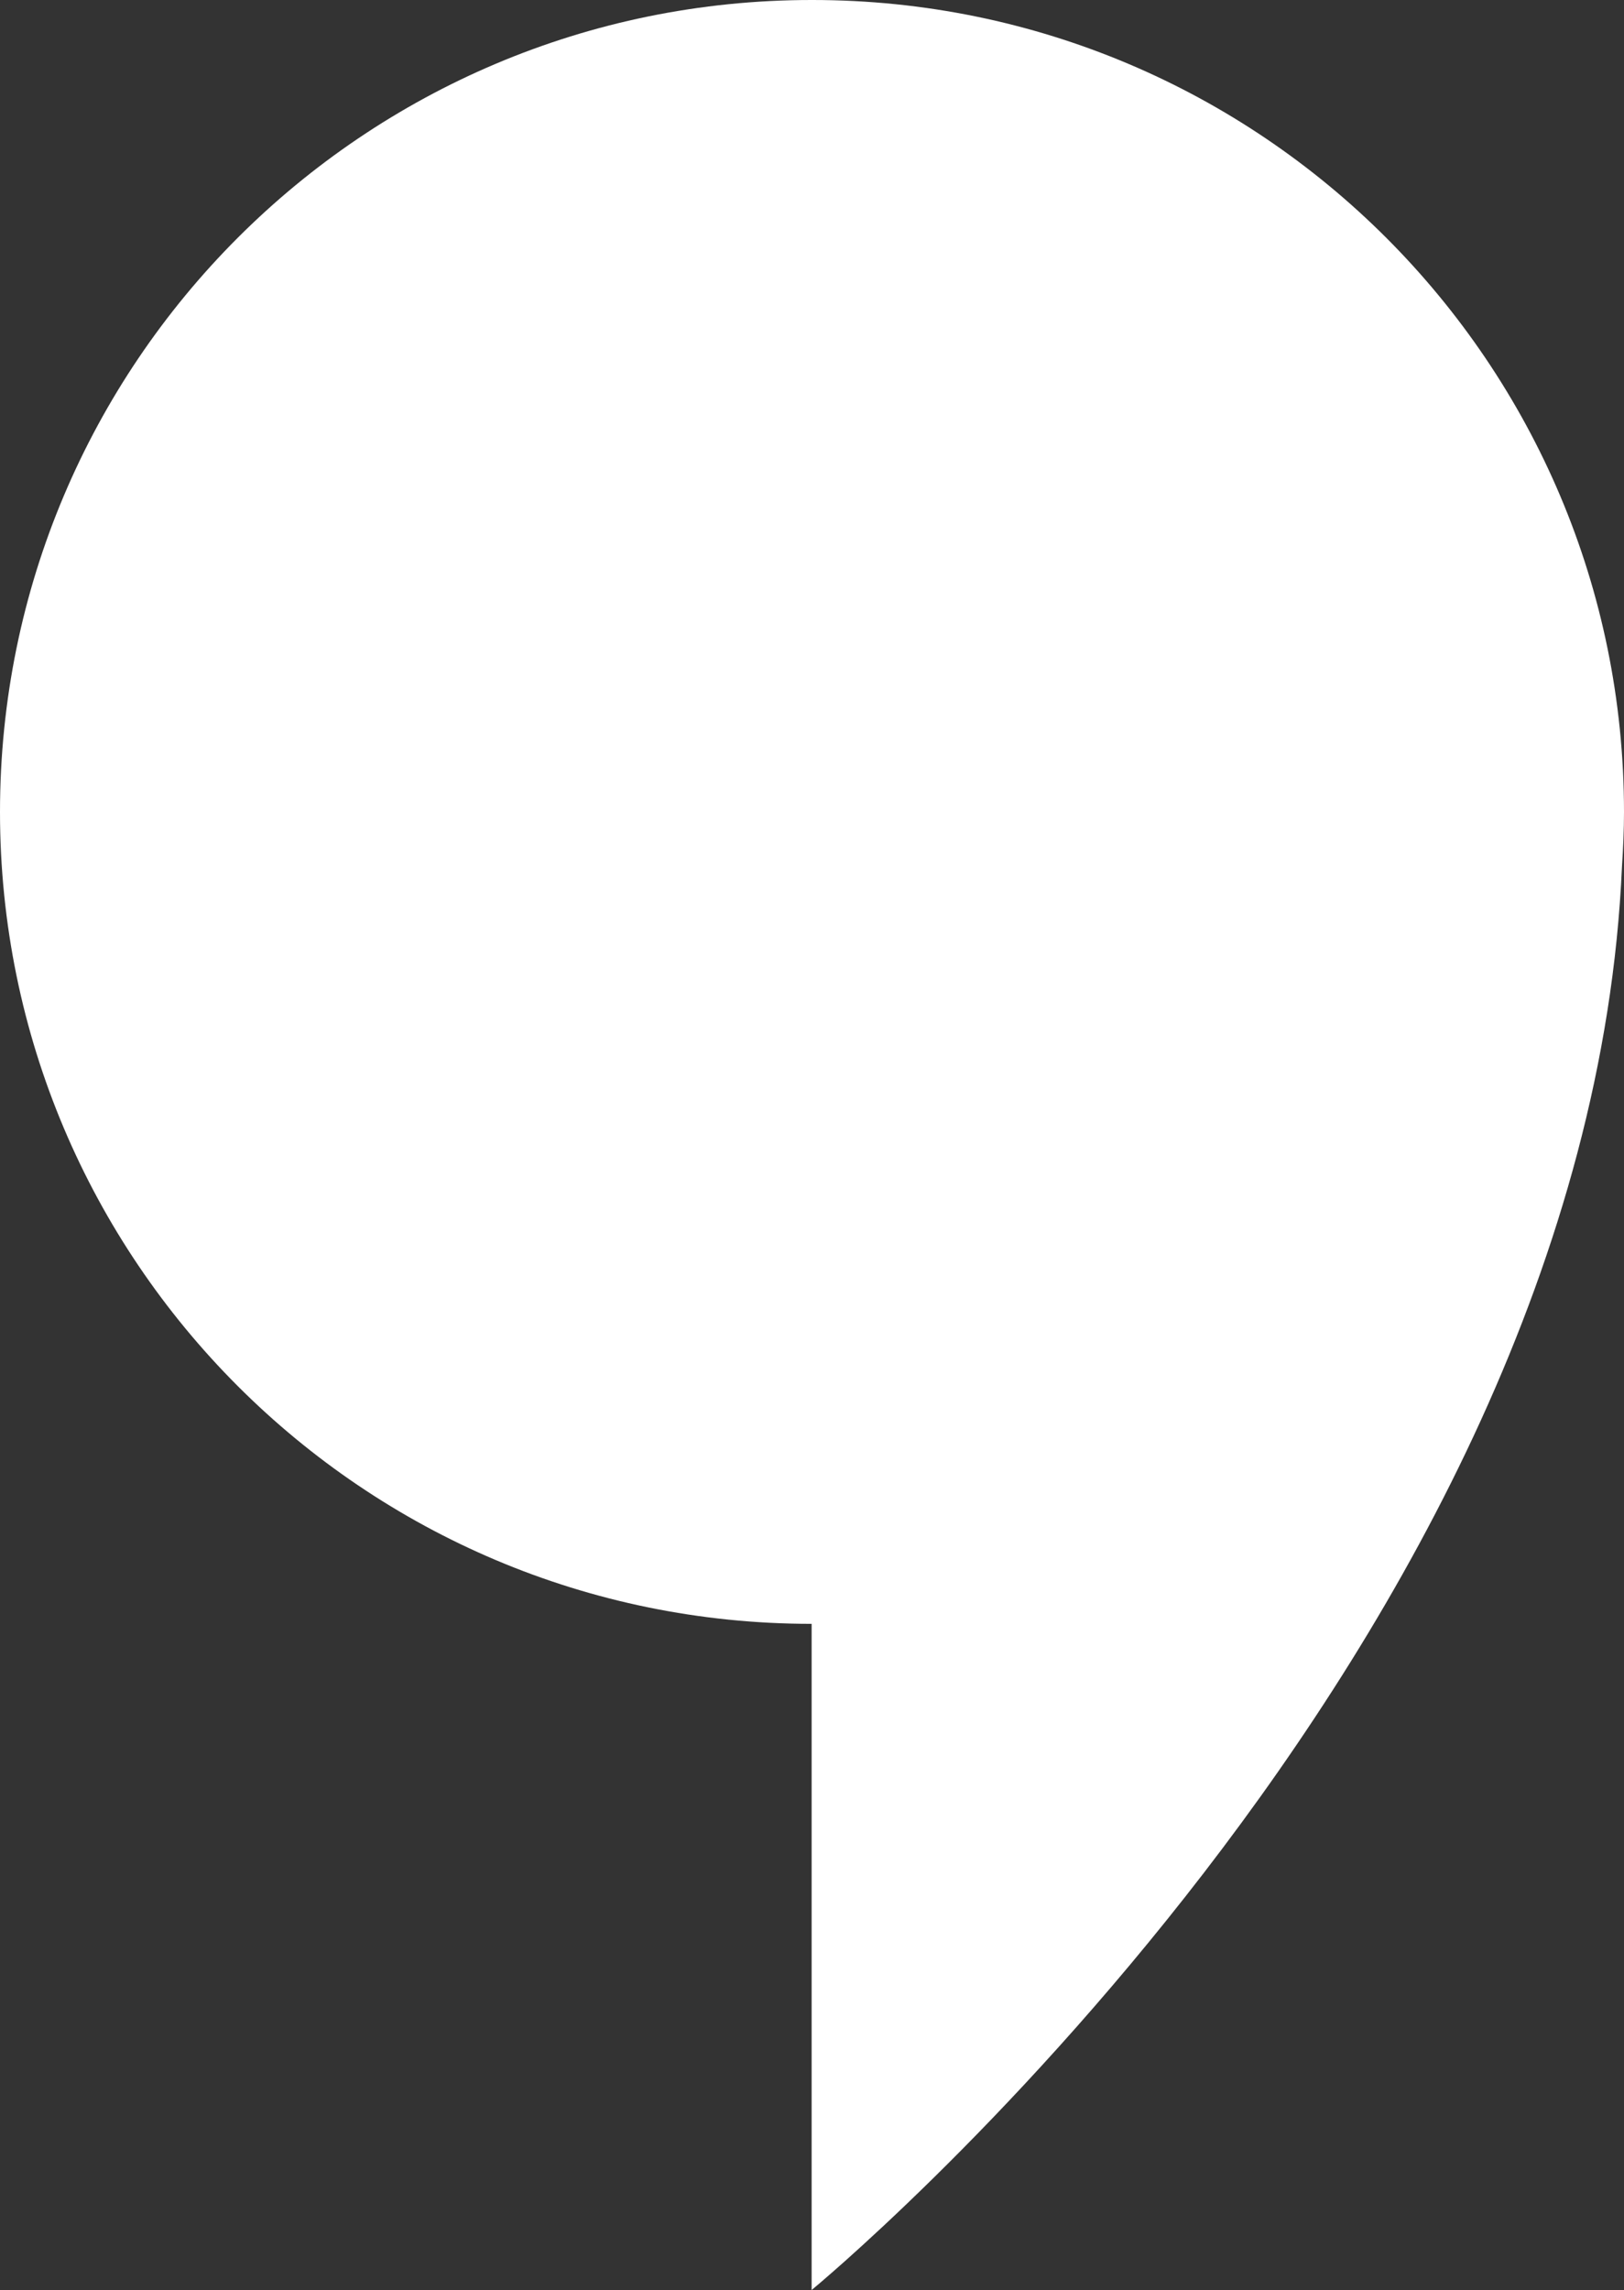 <?xml version="1.0" encoding="utf-8"?>
<!-- Generator: Adobe Illustrator 14.0.0, SVG Export Plug-In . SVG Version: 6.00 Build 43363)  -->
<!DOCTYPE svg PUBLIC "-//W3C//DTD SVG 1.1//EN" "http://www.w3.org/Graphics/SVG/1.1/DTD/svg11.dtd">
<svg version="1.1" id="Layer_1" xmlns="http://www.w3.org/2000/svg" xmlns:xlink="http://www.w3.org/1999/xlink" x="0px" y="0px"
	 width="83.037px" height="117.049px" viewBox="0 0 83.037 117.049" enable-background="new 0 0 83.037 117.049"
	 xml:space="preserve">
<rect x="0" y="0" width="83.037" height="117.049" fill="#333333" stroke="none"/>
<g>
	<defs>
		<rect id="SVGID_1_" width="83.037" height="117.049"/>
	</defs>
	<clipPath id="SVGID_2_">
		<use xlink:href="#SVGID_1_"  overflow="visible"/>
	</clipPath>
	<path clip-path="url(#SVGID_2_)" fill="#FFFFFF" d="M41.537,0v0.001C41.524,0.001,41.513,0,41.5,0C18.58,0,0,18.58,0,41.5
		C0,64.42,18.58,83,41.5,83v34.049c0,0,39.693-32.635,41.434-72.772c0.061-0.919,0.103-1.843,0.103-2.777
		C83.036,18.58,64.457,0,41.537,0"/>
</g>
</svg>
